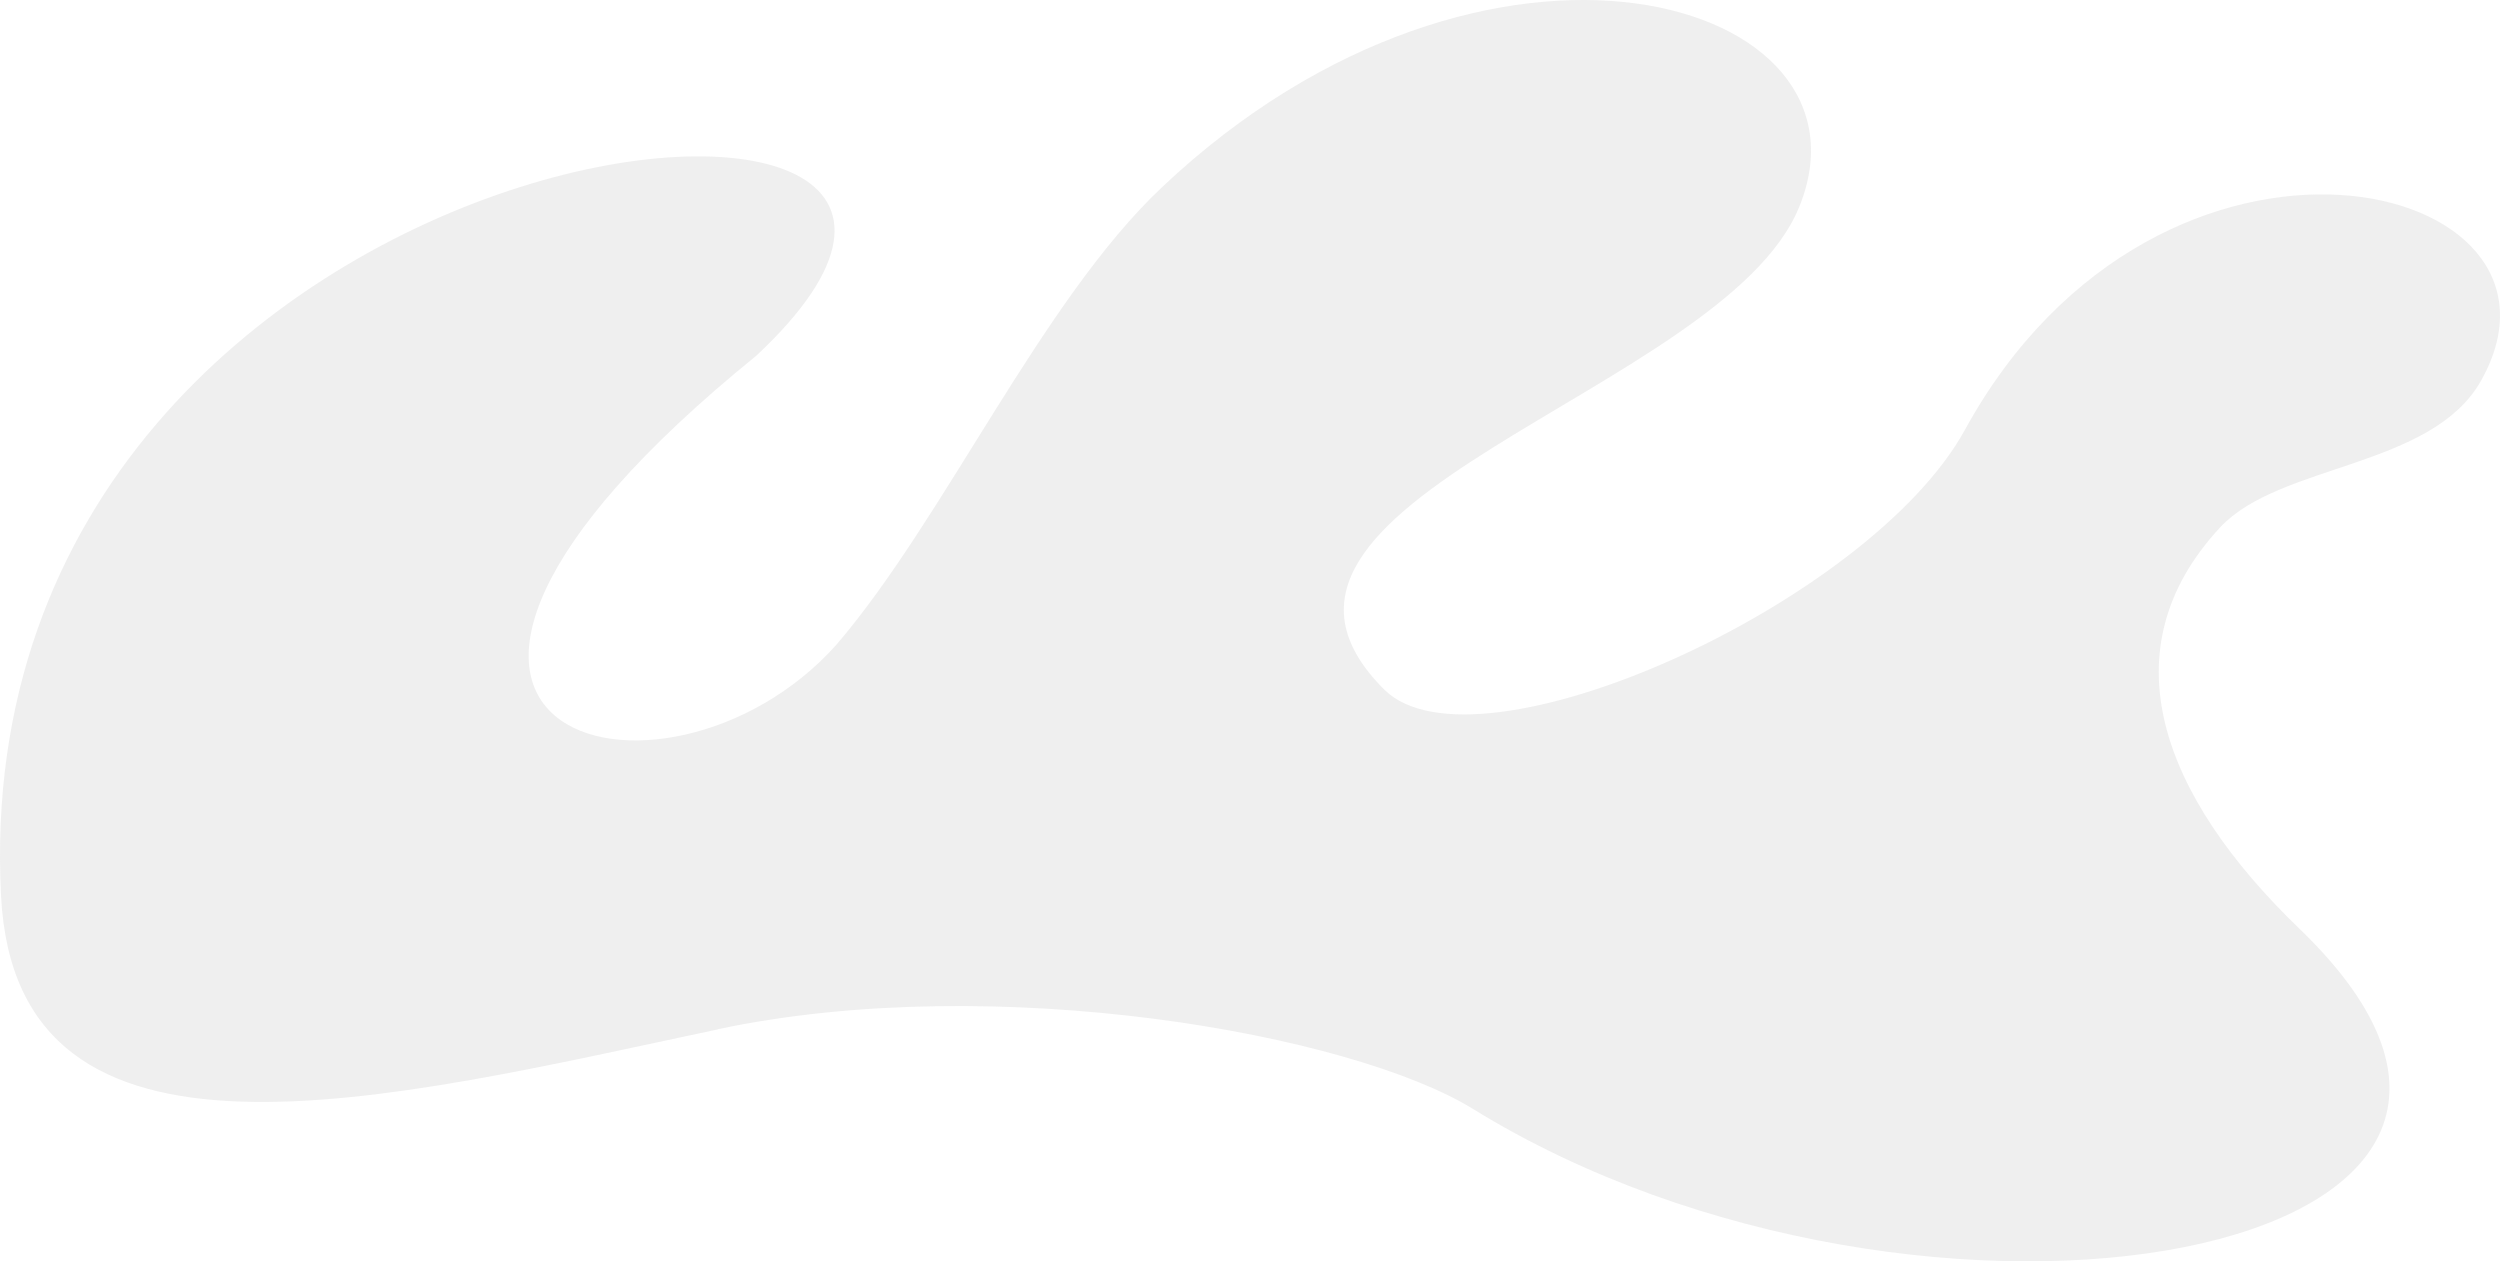 <svg width="331" height="167" viewBox="0 0 331 167" fill="none" xmlns="http://www.w3.org/2000/svg">
<path opacity="0.7" d="M95.043 136.289C51.122 145.606 2.203 158.346 0.141 118.683C-5.351 13.048 151.536 -0.958 100.139 47.092C37.697 97.754 88.023 110.889 110.767 85.331C125.005 68.714 137.893 39.833 153.856 24.778C196.984 -15.913 249.69 -0.325 238.169 27.508C227.977 52.157 158.377 66.439 183.262 91.285C195.418 103.411 247.508 79.95 260.159 56.904C286.116 9.586 343.719 23.453 328.471 50.435C321.947 61.988 301.82 61.375 293.968 69.802C278.858 86.043 286.155 105.35 304.458 122.976C349.945 166.793 254.647 183.607 195.041 146.833C178.92 136.882 131.905 128.455 95.043 136.269" fill="#E8E8E8"/>
</svg>
